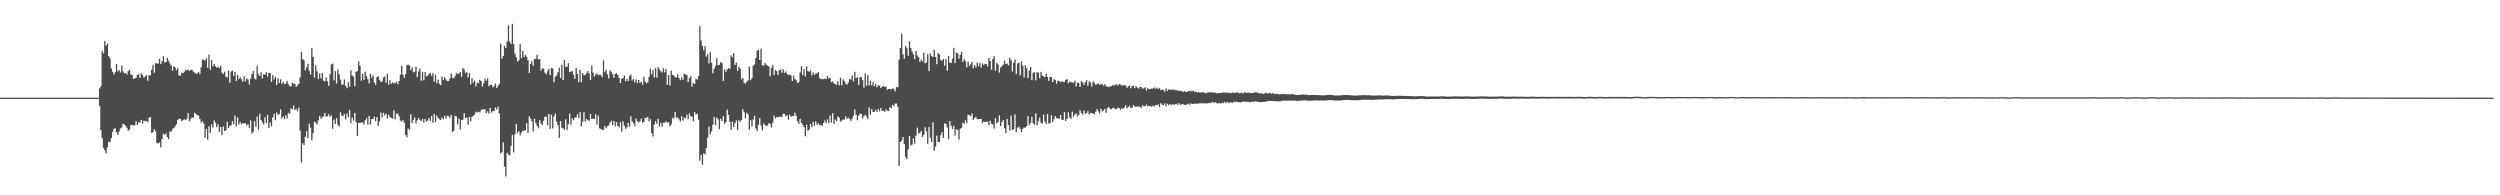 <svg xmlns="http://www.w3.org/2000/svg" width="1920" height="150"><path d="M0 75.000h1v1.000H0zM1 75.000h1v1.000H1zM2 75.000h1v1.000H2zM3 75.000h1v1.000H3zM4 75.000h1v1.000H4zM5 75.000h1v1.000H5zM6 75.000h1v1.000H6zM7 75.000h1v1.000H7zM8 75.000h1v1.000H8zM9 75.000h1v1.000H9zM10 75.000h1v1.000H10zM11 75.000h1v1.000H11zM12 75.000h1v1.000H12zM13 75.000h1v1.000H13zM14 75.000h1v1.000H14zM15 75.000h1v1.000H15zM16 75.000h1v1.000H16zM17 75.000h1v1.000H17zM18 75.000h1v1.000H18zM19 75.000h1v1.000H19zM20 75.000h1v1.000H20zM21 75.000h1v1.000H21zM22 75.000h1v1.000H22zM23 75.000h1v1.000H23zM24 75.000h1v1.000H24zM25 75.000h1v1.000H25zM26 75.000h1v1.000H26zM27 75.000h1v1.000H27zM28 75.000h1v1.000H28zM29 75.000h1v1.000H29zM30 75.000h1v1.000H30zM31 75.000h1v1.000H31zM32 75.000h1v1.000H32zM33 75.000h1v1.000H33zM34 75.000h1v1.000H34zM35 75.000h1v1.000H35zM36 75.000h1v1.000H36zM37 75.000h1v1.000H37zM38 75.000h1v1.000H38zM39 75.000h1v1.000H39zM40 75.000h1v1.000H40zM41 75.000h1v1.000H41zM42 75.000h1v1.000H42zM43 75.000h1v1.000H43zM44 75.000h1v1.000H44zM45 75.000h1v1.000H45zM46 75.000h1v1.000H46zM47 75.000h1v1.000H47zM48 75.000h1v1.000H48zM49 75.000h1v1.000H49zM50 75.000h1v1.000H50zM51 75.000h1v1.000H51zM52 75.000h1v1.000H52zM53 75.000h1v1.000H53zM54 75.000h1v1.000H54zM55 75.000h1v1.000H55zM56 75.000h1v1.000H56zM57 75.000h1v1.000H57zM58 75.000h1v1.000H58zM59 75.000h1v1.000H59zM60 75.000h1v1.000H60zM61 75.000h1v1.000H61zM62 75.000h1v1.000H62zM63 75.000h1v1.000H63zM64 75.000h1v1.000H64zM65 75.000h1v1.000H65zM66 75.000h1v1.000H66zM67 75.000h1v1.000H67zM68 75.000h1v1.000H68zM69 75.000h1v1.000H69zM70 75.000h1v1.000H70zM71 75.000h1v1.000H71zM72 75.000h1v1.000H72zM73 75.000h1v1.000H73zM74 75.000h1v1.000H74zM75 75.000h1v1.000H75zM76 67.948h1v13.381H76zM77 66.289h1v33.665H77zM78 39.233h1v66.986H78zM79 40.936h1v72.502H79zM80 31.361h1v83.951H80zM81 35.062h1v82.760H81zM82 33.472h1v79.718H82zM83 43.108h1v65.672H83zM84 44.810h1v64.415H84zM85 52.583h1v53.449H85zM86 55.117h1v46.205H86zM87 57.266h1v41.678H87zM88 55.435h1v43.138H88zM89 49.079h1v52.451H89zM90 54.847h1v48.739H90zM91 53.783h1v47.121H91zM92 55.671h1v42.994H92zM93 50.457h1v47.388H93zM94 54.751h1v40.279H94zM95 56.275h1v39.339H95zM96 55.998h1v40.565H96zM97 57.314h1v40.810H97zM98 54.687h1v45.736H98zM99 53.597h1v45.928H99zM100 57.273h1v38.753H100zM101 57.582h1v38.334H101zM102 60.633h1v35.871H102zM103 60.187h1v35.960H103zM104 59.763h1v33.372H104zM105 57.575h1v38.489H105zM106 57.019h1v36.864H106zM107 59.885h1v34.248H107zM108 56.291h1v35.692H108zM109 57.518h1v37.290H109zM110 59.594h1v33.090H110zM111 58.756h1v34.406H111zM112 57.795h1v35.200H112zM113 62.018h1v31.925H113zM114 57.809h1v32.616H114zM115 57.786h1v32.117H115zM116 53.568h1v48.492H116zM117 49.839h1v51.572H117zM118 55.884h1v43.275H118zM119 48.512h1v52.376H119zM120 48.763h1v61.099H120zM121 48.942h1v61.289H121zM122 45.140h1v64.246H122zM123 49.205h1v64.045H123zM124 47.092h1v59.645H124zM125 43.233h1v59.430H125zM126 47.999h1v55.573H126zM127 47.598h1v54.827H127zM128 44.458h1v60.877H128zM129 46.662h1v60.156H129zM130 48.635h1v52.282H130zM131 50.308h1v50.870H131zM132 54.343h1v44.894H132zM133 50.954h1v47.423H133zM134 51.759h1v45.299H134zM135 53.963h1v41.483H135zM136 52.364h1v39.757H136zM137 57.779h1v33.470H137zM138 58.191h1v33.099H138zM139 55.891h1v37.121H139zM140 56.293h1v35.967H140zM141 55.078h1v36.416H141zM142 53.648h1v38.624H142zM143 54.108h1v37.091H143zM144 53.357h1v33.525H144zM145 54.520h1v38.542H145zM146 53.563h1v37.935H146zM147 53.657h1v36.523H147zM148 55.055h1v35.392H148zM149 55.815h1v30.787H149zM150 56.559h1v30.895H150zM151 56.511h1v31.842H151zM152 55.202h1v33.639H152zM153 56.786h1v34.630H153zM154 51.659h1v42.618H154zM155 45.664h1v47.409H155zM156 45.998h1v49.007H156zM157 46.557h1v59.160H157zM158 44.788h1v54.136H158zM159 51.984h1v55.299H159zM160 41.972h1v55.001H160zM161 53.547h1v48.435H161zM162 46.097h1v49.483H162zM163 50.981h1v46.894H163zM164 49.152h1v43.330H164zM165 50.880h1v43.280H165zM166 52.039h1v45.672H166zM167 51.231h1v44.248H167zM168 52.290h1v49.199H168zM169 50.496h1v47.011H169zM170 55.827h1v47.938H170zM171 57.003h1v40.144H171zM172 54.973h1v45.708H172zM173 58.827h1v41.220H173zM174 59.562h1v33.928H174zM175 54.282h1v44.083H175zM176 63.606h1v33.074H176zM177 54.950h1v41.275H177zM178 54.188h1v38.862H178zM179 58.253h1v37.176H179zM180 55.151h1v33.630H180zM181 62.228h1v34.791H181zM182 57.648h1v32.575H182zM183 60.802h1v34.882H183zM184 59.383h1v34.459H184zM185 60.860h1v34.633H185zM186 62.805h1v31.756H186zM187 58.594h1v36.310H187zM188 62.444h1v32.202H188zM189 60.244h1v36.116H189zM190 60.954h1v34.420H190zM191 64.796h1v33.395H191zM192 60.514h1v31.934H192zM193 56.950h1v45.601H193zM194 54.492h1v46.713H194zM195 60.292h1v32.797H195zM196 61.018h1v36.210H196zM197 50.597h1v38.890H197zM198 56.941h1v42.621H198zM199 58.392h1v29.025H199zM200 55.552h1v36.537H200zM201 60.253h1v33.735H201zM202 57.099h1v38.453H202zM203 57.397h1v32.701H203zM204 55.490h1v39.121H204zM205 58.807h1v29.480H205zM206 56.122h1v42.305H206zM207 56.033h1v38.082H207zM208 62.849h1v34.260H208zM209 57.797h1v32.442H209zM210 61.008h1v26.455H210zM211 58.912h1v33.433H211zM212 65.211h1v21.188H212zM213 60.136h1v28.125H213zM214 63.737h1v23.781H214zM215 60.944h1v23.058H215zM216 64.316h1v26.709H216zM217 62.977h1v26.402H217zM218 64.602h1v26.855H218zM219 64.030h1v24.452H219zM220 62.066h1v28.906H220zM221 64.737h1v21.888H221zM222 66.204h1v21.193H222zM223 66.408h1v16.812H223zM224 63.661h1v20.373H224zM225 64.595h1v16.468H225zM226 64.224h1v20.291H226zM227 66.820h1v16.734H227zM228 65.687h1v19.757H228zM229 64.380h1v18.256H229zM230 59.374h1v40.955H230zM231 39.997h1v84.750H231zM232 45.364h1v64.651H232zM233 46.429h1v64.942H233zM234 53.986h1v51.048H234zM235 51.663h1v49.062H235zM236 49.008h1v57.029H236zM237 54.325h1v40.616H237zM238 57.172h1v40.829H238zM239 36.999h1v70.867H239zM240 43.826h1v58.501H240zM241 59.514h1v34.001H241zM242 50.212h1v43.973H242zM243 54.737h1v40.925H243zM244 60.759h1v31.655H244zM245 56.413h1v32.568H245zM246 60.136h1v30.993H246zM247 55.994h1v33.946H247zM248 61.910h1v27.443H248zM249 62.450h1v24.287H249zM250 59.326h1v30.192H250zM251 62.405h1v26.896H251zM252 65.879h1v21.872H252zM253 57.090h1v32.612H253zM254 49.404h1v39.297H254zM255 48.839h1v50.016H255zM256 61.771h1v30.112H256zM257 54.694h1v40.485H257zM258 64.117h1v26.548H258zM259 53.478h1v42.376H259zM260 57.053h1v40.201H260zM261 61.217h1v25.058H261zM262 64.998h1v23.843H262zM263 64.902h1v24.079H263zM264 60.960h1v26.628H264zM265 66.067h1v25.672H265zM266 67.772h1v19.396H266zM267 63.197h1v26.846H267zM268 66.559h1v17.842H268zM269 53.982h1v40.703H269zM270 57.990h1v32.403H270zM271 58.859h1v33.761H271zM272 66.236h1v20.524H272zM273 55.128h1v38.734H273zM274 54.600h1v49.790H274zM275 47.173h1v47.166H275zM276 50.507h1v43.829H276zM277 61.935h1v32.291H277zM278 56.486h1v37.420H278zM279 61.285h1v34.331H279zM280 55.035h1v37.439H280zM281 58.580h1v32.135H281zM282 60.828h1v34.942H282zM283 64.025h1v25.068H283zM284 56.751h1v38.766H284zM285 59.667h1v31.744H285zM286 57.957h1v33.507H286zM287 63.361h1v26.210H287zM288 65.144h1v27.931H288zM289 59.212h1v30.643H289zM290 58.665h1v37.949H290zM291 61.242h1v31.975H291zM292 62.943h1v23.458H292zM293 62.540h1v27.572H293zM294 59.418h1v27.150H294zM295 58.729h1v29.963H295zM296 63.494h1v23.907H296zM297 56.721h1v34.193H297zM298 65.055h1v23.099H298zM299 61.652h1v28.286H299zM300 64.380h1v26.118H300zM301 63.288h1v27.837H301zM302 63.938h1v20.767H302zM303 63.828h1v27.846H303zM304 62.608h1v24.713H304zM305 64.693h1v22.490H305zM306 62.249h1v26.970H306zM307 57.360h1v35.292H307zM308 50.439h1v42.916H308zM309 57.378h1v34.610H309zM310 59.821h1v34.461H310zM311 56.976h1v46.578H311zM312 50.132h1v55.171H312zM313 49.541h1v49.187H313zM314 50.436h1v49.213H314zM315 53.817h1v33.971H315zM316 51.695h1v42.836H316zM317 55.625h1v36.315H317zM318 55.099h1v35.237H318zM319 51.304h1v43.474H319zM320 59.159h1v33.287H320zM321 54.934h1v35.635H321zM322 52.634h1v39.524H322zM323 61.979h1v31.009H323zM324 55.172h1v36.271H324zM325 61.695h1v32.522H325zM326 55.250h1v36.175H326zM327 58.665h1v34.830H327zM328 58.060h1v34.509H328zM329 56.969h1v33.763H329zM330 55.978h1v36.921H330zM331 58.209h1v30.913H331zM332 56.234h1v38.027H332zM333 62.627h1v24.878H333zM334 57.397h1v36.411H334zM335 63.879h1v24.784H335zM336 61.111h1v29.341H336zM337 64.300h1v27.233H337zM338 65.403h1v26.789H338zM339 58.843h1v31.435H339zM340 61.505h1v30.163H340zM341 59.292h1v29.654H341zM342 61.018h1v29.986H342zM343 62.286h1v26.558H343zM344 62.274h1v26.988H344zM345 60.269h1v30.286H345zM346 56.248h1v31.895H346zM347 59.576h1v41.724H347zM348 60.123h1v40.231H348zM349 58.521h1v30.398H349zM350 56.012h1v33.456H350zM351 56.927h1v38.695H351zM352 56.445h1v34.596H352zM353 55.364h1v44.120H353zM354 58.985h1v33.239H354zM355 52.265h1v39.572H355zM356 53.311h1v33.552H356zM357 56.216h1v34.413H357zM358 55.083h1v35.154H358zM359 59.496h1v36.315H359zM360 56.106h1v33.632H360zM361 64.854h1v28.389H361zM362 60.095h1v29.590H362zM363 63.503h1v25.461H363zM364 61.880h1v26.166H364zM365 66.360h1v19.423H365zM366 63.396h1v23.124H366zM367 64.032h1v21.765H367zM368 61.249h1v25.058H368zM369 62.222h1v22.511H369zM370 66.470h1v17.368H370zM371 64.062h1v19.963H371zM372 60.434h1v23.424H372zM373 61.945h1v24.832H373zM374 60.184h1v25.319H374zM375 66.280h1v21.039H375zM376 65.215h1v17.718H376zM377 65.005h1v21.561H377zM378 67.074h1v18.286H378zM379 66.147h1v19.176H379zM380 64.149h1v18.336H380zM381 67.600h1v16.404H381zM382 65.874h1v16.049H382zM383 64.293h1v22.898H383zM384 33.547h1v84.289H384zM385 45.106h1v71.909H385zM386 42.943h1v66.439H386zM387 35.218h1v92.783H387zM388 37.019h1v98.503H388zM389 31.789h1v85.441H389zM390 19.379h1v99.357H390zM391 31.883h1v87.592H391zM392 33.854h1v78.210H392zM393 18.267h1v85.319H393zM394 33.753h1v83.349H394zM395 41.162h1v61.934H395zM396 43.906h1v51.414H396zM397 47.216h1v55.035H397zM398 46.339h1v54.374H398zM399 33.797h1v70.231H399zM400 44.609h1v57.219H400zM401 39.063h1v61.353H401zM402 43.806h1v56.631H402zM403 42.197h1v57.812H403zM404 43.508h1v51.131H404zM405 46.188h1v55.784H405zM406 56.081h1v33.246H406zM407 49.097h1v42.106H407zM408 46.811h1v46.377H408zM409 50.494h1v50.588H409zM410 45.287h1v45.928H410zM411 45.197h1v49.235H411zM412 42.066h1v54.665H412zM413 45.685h1v52.882H413zM414 45.293h1v47.063H414zM415 54.163h1v40.625H415zM416 52.421h1v43.566H416zM417 52.810h1v39.902H417zM418 55.733h1v33.925H418zM419 57.024h1v32.552H419zM420 54.746h1v41.465H420zM421 52.901h1v34.564H421zM422 57.589h1v41.538H422zM423 52.190h1v35.871H423zM424 52.586h1v46.084H424zM425 63.190h1v26.331H425zM426 58.983h1v28.164H426zM427 58.024h1v35.475H427zM428 55.568h1v40.634H428zM429 52.064h1v53.923H429zM430 59.789h1v33.156H430zM431 49.720h1v48.370H431zM432 61.466h1v37.128H432zM433 46.074h1v53.539H433zM434 51.331h1v40.245H434zM435 51.194h1v48.611H435zM436 48.521h1v46.750H436zM437 55.419h1v31.781H437zM438 54.987h1v40.661H438zM439 54.659h1v36.246H439zM440 57.372h1v34.985H440zM441 60.558h1v29.835H441zM442 52.224h1v37.912H442zM443 56.747h1v30.966H443zM444 63.034h1v27.830H444zM445 53.556h1v32.586H445zM446 63.110h1v33.834H446zM447 56.039h1v37.446H447zM448 57.822h1v28.334H448zM449 57.591h1v35.818H449zM450 56.069h1v35.138H450zM451 54.508h1v38.018H451zM452 56.527h1v36.075H452zM453 61.377h1v26.139H453zM454 50.244h1v41.197H454zM455 55.735h1v35.409H455zM456 58.795h1v32.623H456zM457 57.168h1v30.538H457zM458 56.316h1v39.389H458zM459 57.685h1v31.103H459zM460 57.319h1v41.234H460zM461 57.486h1v41.577H461zM462 59.232h1v40.591H462zM463 46.408h1v53.262H463zM464 55.453h1v41.314H464zM465 53.554h1v44.965H465zM466 57.193h1v39.890H466zM467 60.191h1v36.150H467zM468 53.913h1v40.359H468zM469 55.193h1v37.539H469zM470 57.058h1v38.817H470zM471 59.699h1v33.168H471zM472 56.790h1v40.256H472zM473 56.158h1v37.551H473zM474 57.600h1v39.126H474zM475 59.882h1v37.984H475zM476 63.812h1v30.099H476zM477 60.345h1v40.733H477zM478 60.118h1v33.067H478zM479 57.971h1v38.588H479zM480 62.377h1v36.533H480zM481 60.629h1v37.084H481zM482 62.325h1v32.003H482zM483 58.379h1v38.876H483zM484 57.182h1v32.092H484zM485 61.858h1v31.385H485zM486 60.610h1v33.951H486zM487 63.231h1v33.745H487zM488 60.988h1v30.156H488zM489 63.810h1v29.215H489zM490 61.393h1v32.616H490zM491 63.693h1v29.510H491zM492 62.704h1v28.391H492zM493 65.062h1v29.023H493zM494 58.894h1v34.834H494zM495 62.617h1v28.059H495zM496 63.963h1v26.423H496zM497 63.226h1v26.599H497zM498 59.001h1v34.198H498zM499 52.677h1v38.823H499zM500 57.019h1v45.281H500zM501 53.799h1v51.032H501zM502 59.454h1v36.164H502zM503 52.327h1v40.728H503zM504 59.525h1v35.532H504zM505 51.583h1v39.778H505zM506 53.233h1v43.813H506zM507 54.714h1v39.634H507zM508 55.696h1v41.614H508zM509 52.400h1v41.847H509zM510 55.618h1v38.659H510zM511 53.107h1v40.025H511zM512 65.137h1v29.144H512zM513 57.598h1v36.175H513zM514 65.579h1v31.383H514zM515 54.268h1v41.362H515zM516 57.509h1v33.021H516zM517 57.941h1v32.978H517zM518 59.319h1v26.665H518zM519 59.358h1v30.948H519zM520 56.971h1v33.358H520zM521 59.908h1v31.717H521zM522 61.597h1v31.783H522zM523 59.422h1v29.853H523zM524 61.340h1v31.286H524zM525 56.635h1v33.751H525zM526 57.127h1v33.591H526zM527 57.648h1v30.405H527zM528 63.066h1v28.389H528zM529 60.081h1v26.885H529zM530 58.472h1v30.803H530zM531 66.527h1v22.998H531zM532 63.865h1v29.197H532zM533 64.396h1v21.666H533zM534 60.420h1v27.530H534zM535 61.196h1v26.086H535zM536 58.347h1v33.621H536zM537 20.073h1v103.316H537zM538 31.013h1v87.954H538zM539 35.209h1v91.270H539zM540 38.667h1v78.966H540zM541 35.413h1v83.200H541zM542 43.481h1v70.231H542zM543 41.574h1v64.273H543zM544 48.676h1v48.569H544zM545 40.018h1v62.978H545zM546 48.166h1v52.856H546zM547 56.280h1v39.467H547zM548 52.718h1v37.143H548zM549 50.638h1v45.534H549zM550 44.751h1v45.553H550zM551 50.050h1v41.694H551zM552 49.796h1v49.361H552zM553 47.710h1v43.419H553zM554 48.486h1v44.504H554zM555 62.199h1v27.091H555zM556 53.293h1v41.783H556zM557 55.142h1v38.618H557zM558 53.375h1v30.803H558zM559 52.226h1v36.004H559zM560 52.993h1v40.584H560zM561 42.565h1v57.180H561zM562 44.046h1v49.380H562zM563 40.830h1v56.805H563zM564 49.876h1v44.651H564zM565 48.033h1v44.383H565zM566 54.430h1v45.551H566zM567 51.258h1v41.002H567zM568 52.780h1v40.792H568zM569 61.038h1v31.007H569zM570 59.875h1v23.950H570zM571 63.531h1v22.644H571zM572 64.238h1v26.473H572zM573 62.789h1v23.790H573zM574 61.819h1v25.976H574zM575 51.034h1v48.631H575zM576 61.569h1v30.726H576zM577 59.928h1v37.228H577zM578 50.464h1v41.410H578zM579 49.503h1v39.485H579zM580 44.575h1v54.138H580zM581 38.848h1v61.815H581zM582 38.422h1v57.365H582zM583 46.072h1v44.676H583zM584 37.383h1v59.036H584zM585 50.079h1v50.011H585zM586 50.551h1v44.317H586zM587 48.317h1v47.654H587zM588 49.757h1v47.098H588zM589 50.430h1v45.951H589zM590 50.928h1v43.701H590zM591 58.575h1v36.571H591zM592 52.139h1v45.811H592zM593 49.807h1v44.369H593zM594 57.632h1v31.247H594zM595 53.844h1v37.091H595zM596 54.643h1v35.200H596zM597 57.475h1v32.662H597zM598 53.895h1v35.859H598zM599 53.279h1v36.228H599zM600 55.756h1v34.257H600zM601 53.075h1v34.301H601zM602 56.023h1v31.497H602zM603 54.863h1v34.445H603zM604 56.584h1v31.897H604zM605 57.642h1v34.305H605zM606 57.223h1v30.831H606zM607 57.905h1v31.854H607zM608 62.228h1v26.896H608zM609 58.067h1v30.950H609zM610 60.626h1v25.926H610zM611 61.636h1v27.308H611zM612 63.755h1v29.336H612zM613 63.142h1v32.147H613zM614 55.639h1v35.585H614zM615 50.819h1v43.502H615zM616 57.756h1v37.862H616zM617 53.094h1v44.520H617zM618 58.688h1v45.992H618zM619 51.036h1v44.758H619zM620 54.652h1v45.818H620zM621 55.096h1v44.408H621zM622 54.007h1v41.243H622zM623 57.919h1v39.741H623zM624 55.712h1v37.858H624zM625 57.484h1v39.135H625zM626 56.602h1v36.651H626zM627 56.344h1v39.529H627zM628 55.467h1v39.185H628zM629 59.990h1v36.212H629zM630 60.823h1v35.008H630zM631 60.633h1v36.246H631zM632 60.830h1v33.575H632zM633 60.292h1v32.168H633zM634 60.738h1v33.825H634zM635 58.308h1v33.365H635zM636 60.258h1v34.280H636zM637 59.578h1v29.245H637zM638 63.183h1v30.868H638zM639 62.512h1v24.548H639zM640 64.062h1v31.172H640zM641 64.655h1v27.144H641zM642 65.108h1v27.979H642zM643 62.395h1v27.034H643zM644 65.513h1v24.779H644zM645 59.656h1v33.738H645zM646 65.501h1v27.100H646zM647 60.885h1v30.936H647zM648 62.279h1v29.430H648zM649 64.165h1v25.338H649zM650 65.034h1v26.196H650zM651 63.430h1v27.006H651zM652 60.780h1v30.513H652zM653 61.098h1v31.785H653zM654 57.928h1v33.161H654zM655 62.492h1v26.484H655zM656 55.067h1v29.004H656zM657 59.965h1v28.272H657zM658 59.335h1v33.053H658zM659 65.165h1v23.687H659zM660 59.443h1v27.974H660zM661 59.136h1v28.265H661zM662 61.466h1v29.551H662zM663 67.289h1v21.973H663zM664 56.424h1v31.646H664zM665 65.856h1v23.639H665zM666 57.676h1v33.850H666zM667 65.760h1v16.832H667zM668 61.990h1v26.162H668zM669 65.511h1v18.254H669zM670 63.137h1v22.772H670zM671 66.140h1v19.787H671zM672 64.499h1v19.927H672zM673 67.012h1v19.128H673zM674 65.430h1v18.405H674zM675 65.728h1v19.817H675zM676 67.520h1v15.477H676zM677 66.602h1v18.567H677zM678 66.090h1v18.920H678zM679 66.644h1v19.284H679zM680 66.518h1v17.448H680zM681 68.992h1v16.063H681zM682 68.360h1v16.940H682zM683 68.243h1v14.102H683zM684 68.781h1v14.326H684zM685 67.770h1v12.712H685zM686 68.358h1v13.278H686zM687 70.079h1v9.474H687zM688 66.909h1v12.563H688zM689 66.964h1v15.097H689zM690 45.806h1v81.582H690zM691 36.726h1v72.341H691zM692 25.742h1v82.241H692zM693 41.670h1v63.527H693zM694 45.250h1v65.388H694zM695 35.268h1v85.489H695zM696 37.054h1v85.111H696zM697 42.826h1v71.902H697zM698 31.787h1v72.708H698zM699 36.852h1v74.967H699zM700 39.599h1v71.524H700zM701 41.654h1v64.628H701zM702 45.440h1v64.887H702zM703 39.166h1v64.900H703zM704 42.501h1v55.489H704zM705 43.913h1v58.654H705zM706 47.626h1v54.406H706zM707 45.863h1v54.697H707zM708 47.253h1v57.871H708zM709 40.430h1v63.170H709zM710 48.651h1v49.112H710zM711 47.889h1v52.964H711zM712 41.613h1v68.883H712zM713 54.570h1v42.976H713zM714 41.100h1v64.678H714zM715 43.050h1v65.958H715zM716 43.842h1v50.034H716zM717 38.338h1v77.437H717zM718 43.755h1v68.881H718zM719 49.342h1v54.795H719zM720 40.725h1v68.329H720zM721 41.810h1v67.404H721zM722 45.969h1v57.853H722zM723 46.696h1v54.852H723zM724 45.222h1v60.703H724zM725 50.416h1v44.360H725zM726 45.417h1v49.689H726zM727 54.353h1v43.591H727zM728 42.833h1v64.106H728zM729 48.161h1v44.772H729zM730 48.386h1v48.235H730zM731 45.071h1v54.161H731zM732 36.777h1v59.952H732zM733 48.525h1v55.585H733zM734 40.329h1v58.894H734zM735 40.913h1v58.956H735zM736 45.039h1v62.126H736zM737 42.123h1v56.715H737zM738 39.656h1v58.613H738zM739 47.635h1v46.743H739zM740 45.415h1v49.689H740zM741 47.021h1v45.392H741zM742 51.739h1v42.882H742zM743 47.344h1v40.666H743zM744 50.672h1v37.844H744zM745 49.583h1v39.570H745zM746 47.548h1v39.661H746zM747 52.409h1v39.766H747zM748 49.846h1v40.844H748zM749 51.748h1v37.954H749zM750 48.063h1v43.465H750zM751 50.883h1v40.593H751zM752 48.443h1v43.014H752zM753 51.917h1v39.384H753zM754 48.743h1v45.859H754zM755 50.038h1v43.307H755zM756 48.923h1v44.896H756zM757 49.171h1v44.378H757zM758 50.999h1v42.302H758zM759 44.556h1v51.442H759zM760 46.866h1v45.791H760zM761 53.620h1v41.465H761zM762 45.330h1v50.275H762zM763 43.156h1v55.562H763zM764 54.348h1v36.381H764zM765 48.122h1v46.631H765zM766 49.487h1v44.246H766zM767 55.740h1v32.884H767zM768 51.817h1v44.992H768zM769 50.729h1v42.953H769zM770 49.562h1v42.593H770zM771 46.539h1v51.936H771zM772 49.125h1v53.081H772zM773 48.871h1v42.511H773zM774 50.242h1v45.800H774zM775 44.254h1v55.960H775zM776 46.225h1v42.540H776zM777 54.959h1v44.944H777zM778 48.221h1v51.009H778zM779 45.744h1v42.101H779zM780 56.763h1v44.766H780zM781 48.747h1v49.377H781zM782 48.067h1v49.206H782zM783 57.969h1v40.902H783zM784 47.033h1v54.326H784zM785 50.505h1v48.396H785zM786 59.459h1v38.508H786zM787 50.155h1v47.830H787zM788 52.432h1v44.351H788zM789 60.011h1v29.110H789zM790 54.160h1v41.696H790zM791 51.393h1v43.026H791zM792 61.610h1v28.114H792zM793 55.868h1v38.869H793zM794 55.435h1v40.318H794zM795 61.725h1v25.187H795zM796 55.378h1v40.845H796zM797 55.733h1v37.450H797zM798 59.992h1v30.369H798zM799 55.209h1v39.004H799zM800 58.008h1v37.059H800zM801 58.662h1v29.416H801zM802 59.116h1v34.299H802zM803 56.673h1v38.746H803zM804 59.122h1v28.391H804zM805 62.043h1v32.825H805zM806 59.129h1v35.361H806zM807 59.193h1v29.393H807zM808 63.034h1v30.737H808zM809 60.796h1v30.822H809zM810 61.553h1v27.514H810zM811 64.281h1v26.439H811zM812 61.942h1v29.041H812zM813 62.276h1v28.908H813zM814 63.139h1v25.063H814zM815 62.409h1v29.377H815zM816 62.897h1v29.238H816zM817 63.013h1v23.108H817zM818 61.322h1v31.550H818zM819 60.773h1v30.581H819zM820 63.929h1v22.296H820zM821 62.716h1v27.295H821zM822 63.103h1v28.254H822zM823 63.265h1v22.426H823zM824 63.528h1v26.274H824zM825 61.993h1v26.084H825zM826 66.401h1v20.591H826zM827 63.421h1v26.086H827zM828 63.847h1v24.347H828zM829 66.891h1v17.812H829zM830 62.405h1v24.287H830zM831 63.242h1v24.873H831zM832 65.206h1v19.732H832zM833 63.114h1v24.230H833zM834 61.491h1v25.358H834zM835 65.907h1v19.407H835zM836 62.537h1v25.475H836zM837 63.263h1v23.486H837zM838 66.513h1v20.341H838zM839 62.455h1v24.791H839zM840 63.622h1v24.143H840zM841 65.154h1v20.675H841zM842 64.611h1v19.167H842zM843 64.055h1v21.119H843zM844 65.188h1v21.936H844zM845 64.403h1v19.153H845zM846 64.874h1v20.655H846zM847 65.769h1v19.181H847zM848 64.632h1v18.940H848zM849 66.268h1v20.348H849zM850 66.405h1v16.754H850zM851 66.895h1v15.324H851zM852 66.270h1v17.235H852zM853 66.151h1v17.830H853zM854 65.421h1v17.656H854zM855 65.701h1v17.052H855zM856 65.197h1v18.695H856zM857 64.707h1v18.943H857zM858 65.895h1v16.839H858zM859 64.474h1v18.450H859zM860 64.897h1v19.451H860zM861 65.744h1v17.487H861zM862 65.419h1v18.144H862zM863 65.513h1v17.011H863zM864 65.469h1v15.308H864zM865 67.456h1v15.727H865zM866 66.238h1v15.914H866zM867 65.758h1v15.466H867zM868 67.850h1v15.118H868zM869 65.998h1v16.601H869zM870 65.941h1v14.818H870zM871 67.673h1v14.189H871zM872 66.140h1v15.720H872zM873 67.236h1v14.672H873zM874 68.047h1v13.740H874zM875 66.749h1v15.317H875zM876 66.863h1v15.926H876zM877 68.136h1v12.767H877zM878 67.804h1v14.012H878zM879 66.955h1v14.555H879zM880 69.406h1v10.888H880zM881 67.525h1v14.189H881zM882 68.536h1v12.749H882zM883 68.344h1v13.117H883zM884 67.964h1v14.010H884zM885 67.987h1v13.143H885zM886 67.156h1v14.589H886zM887 68.172h1v12.467H887zM888 67.296h1v13.726H888zM889 68.465h1v11.655H889zM890 67.516h1v14.743H890zM891 69.296h1v9.947H891zM892 68.740h1v11.604H892zM893 69.074h1v11.843H893zM894 70.425h1v8.988H894zM895 68.035h1v13.504H895zM896 69.754h1v9.854H896zM897 68.630h1v12.323H897zM898 69.061h1v10.778H898zM899 68.623h1v12.271H899zM900 69.054h1v10.977H900zM901 68.662h1v11.897H901zM902 69.246h1v10.867H902zM903 69.365h1v10.359H903zM904 69.463h1v11.149H904zM905 69.811h1v9.405H905zM906 69.763h1v10.723H906zM907 69.852h1v10.217H907zM908 70.741h1v9.066H908zM909 70.008h1v10.485H909zM910 70.493h1v10.126H910zM911 70.686h1v9.586H911zM912 69.935h1v9.755H912zM913 70.104h1v10.286H913zM914 69.711h1v9.654H914zM915 70.134h1v9.805H915zM916 69.532h1v10.252H916zM917 70.596h1v8.984H917zM918 70.338h1v9.270H918zM919 71.056h1v8.705H919zM920 70.711h1v8.572H920zM921 71.136h1v8.503H921zM922 70.869h1v8.130H922zM923 70.914h1v8.656H923zM924 70.953h1v8.254H924zM925 71.425h1v8.059H925zM926 71.658h1v7.741H926zM927 70.892h1v8.418H927zM928 70.949h1v8.190H928zM929 70.905h1v8.006H929zM930 70.969h1v7.931H930zM931 71.013h1v7.214H931zM932 71.120h1v7.913H932zM933 71.214h1v7.157H933zM934 71.750h1v7.382H934zM935 71.349h1v8.263H935zM936 71.480h1v7.459H936zM937 71.288h1v8.274H937zM938 71.352h1v7.604H938zM939 70.960h1v8.297H939zM940 71.185h1v7.006H940zM941 71.061h1v8.228H941zM942 71.047h1v7.187H942zM943 71.475h1v7.784H943zM944 71.152h1v7.691H944zM945 71.663h1v6.782H945zM946 70.930h1v8.075H946zM947 71.368h1v6.667H947zM948 71.269h1v7.279H948zM949 70.997h1v6.965H949zM950 71.020h1v7.482H950zM951 71.553h1v6.807H951zM952 71.418h1v7.260H952zM953 71.084h1v7.359H953zM954 71.835h1v6.249H954zM955 70.908h1v7.368H955zM956 71.221h1v6.713H956zM957 71.288h1v6.995H957zM958 71.132h1v7.018H958zM959 71.093h1v7.414H959zM960 71.622h1v6.828H960zM961 71.473h1v6.615H961zM962 71.175h1v7.073H962zM963 71.251h1v6.750H963zM964 70.720h1v6.997H964zM965 71.068h1v7.029H965zM966 71.301h1v6.912H966zM967 71.851h1v6.564H967zM968 71.500h1v6.926H968zM969 71.887h1v6.622H969zM970 72.109h1v6.052H970zM971 71.601h1v6.606H971zM972 71.294h1v6.665H972zM973 71.819h1v5.695H973zM974 71.471h1v6.166H974zM975 71.352h1v6.221H975zM976 72.139h1v5.399H976zM977 71.333h1v6.219H977zM978 71.965h1v5.770H978zM979 72.318h1v5.306H979zM980 72.027h1v5.914H980zM981 72.132h1v5.656H981zM982 72.528h1v5.228H982zM983 72.386h1v5.399H983zM984 72.047h1v5.342H984zM985 72.315h1v4.999H985zM986 72.237h1v5.086H986zM987 72.388h1v4.905H987zM988 72.466h1v4.791H988zM989 72.340h1v4.948H989zM990 72.482h1v4.779H990zM991 72.453h1v4.923H991zM992 72.196h1v4.939H992zM993 72.427h1v4.820H993zM994 72.643h1v4.550H994zM995 72.903h1v4.623H995zM996 72.938h1v4.495H996zM997 72.894h1v4.527H997zM998 72.759h1v4.658H998zM999 72.759h1v4.269H999zM1000 72.514h1v4.683H1000zM1001 72.610h1v4.539H1001zM1002 72.771h1v4.255H1002zM1003 72.704h1v4.575H1003zM1004 72.917h1v4.385H1004zM1005 73.121h1v4.175H1005zM1006 72.974h1v4.314H1006zM1007 72.933h1v4.401H1007zM1008 73.013h1v4.095H1008zM1009 72.988h1v4.271H1009zM1010 72.949h1v4.193H1010zM1011 72.961h1v3.996H1011zM1012 73.141h1v4.191H1012zM1013 73.029h1v4.154H1013zM1014 73.148h1v4.026H1014zM1015 73.169h1v3.955H1015zM1016 73.277h1v4.022H1016zM1017 73.240h1v3.923H1017zM1018 72.984h1v4.145H1018zM1019 73.025h1v3.930H1019zM1020 72.970h1v3.935H1020zM1021 72.860h1v4.022H1021zM1022 73.016h1v3.857H1022zM1023 72.986h1v4.058H1023zM1024 73.219h1v3.829H1024zM1025 73.347h1v3.960H1025zM1026 73.295h1v3.969H1026zM1027 73.302h1v3.896H1027zM1028 73.357h1v3.850H1028zM1029 73.274h1v3.875H1029zM1030 73.084h1v3.900H1030zM1031 73.052h1v3.857H1031zM1032 72.977h1v3.845H1032zM1033 72.963h1v3.786H1033zM1034 72.897h1v3.781H1034zM1035 73.011h1v3.729H1035zM1036 73.093h1v3.713H1036zM1037 73.176h1v3.678H1037zM1038 73.283h1v3.740H1038zM1039 73.368h1v3.541H1039zM1040 73.341h1v3.740H1040zM1041 73.485h1v3.479H1041zM1042 73.297h1v3.605H1042zM1043 73.194h1v3.738H1043zM1044 73.210h1v3.525H1044zM1045 73.174h1v3.529H1045zM1046 73.098h1v3.523H1046zM1047 73.082h1v3.479H1047zM1048 73.068h1v3.413H1048zM1049 73.125h1v3.426H1049zM1050 73.240h1v3.369H1050zM1051 73.130h1v3.440H1051zM1052 73.244h1v3.383H1052zM1053 73.405h1v3.214H1053zM1054 73.331h1v3.468H1054zM1055 73.396h1v3.225H1055zM1056 73.377h1v3.168H1056zM1057 73.304h1v3.198H1057zM1058 73.286h1v3.191H1058zM1059 73.267h1v3.092H1059zM1060 73.277h1v3.095H1060zM1061 73.361h1v2.978H1061zM1062 73.471h1v2.987H1062zM1063 73.350h1v2.921H1063zM1064 73.327h1v2.818H1064zM1065 73.331h1v2.898H1065zM1066 73.432h1v2.731H1066zM1067 73.437h1v2.753H1067zM1068 73.643h1v2.628H1068zM1069 73.684h1v2.680H1069zM1070 73.723h1v2.641H1070zM1071 73.560h1v2.694H1071zM1072 73.650h1v2.390H1072zM1073 73.569h1v2.483H1073zM1074 73.505h1v2.531H1074zM1075 73.510h1v2.401H1075zM1076 73.597h1v2.456H1076zM1077 73.693h1v2.406H1077zM1078 73.652h1v2.358H1078zM1079 73.668h1v2.335H1079zM1080 73.672h1v2.367H1080zM1081 73.895h1v2.170H1081zM1082 73.730h1v2.268H1082zM1083 73.794h1v2.348H1083zM1084 73.901h1v2.238H1084zM1085 73.956h1v2.268H1085zM1086 74.020h1v2.092H1086zM1087 73.920h1v2.218H1087zM1088 73.860h1v2.257H1088zM1089 73.824h1v2.149H1089zM1090 73.805h1v2.028H1090zM1091 73.725h1v2.193H1091zM1092 73.840h1v1.966H1092zM1093 73.901h1v2.037H1093zM1094 73.977h1v2.083H1094zM1095 74.171h1v1.950H1095zM1096 74.133h1v2.023H1096zM1097 74.112h1v2.012H1097zM1098 74.155h1v1.923H1098zM1099 74.064h1v1.955H1099zM1100 74.123h1v1.980H1100zM1101 74.084h1v1.849H1101zM1102 74.158h1v1.847H1102zM1103 74.089h1v1.973H1103zM1104 74.068h1v1.879H1104zM1105 74.082h1v1.909H1105zM1106 73.986h1v1.895H1106zM1107 73.929h1v1.888H1107zM1108 73.956h1v1.943H1108zM1109 74.066h1v1.909H1109zM1110 74.135h1v1.907H1110zM1111 74.249h1v1.806H1111zM1112 74.174h1v1.927H1112zM1113 74.215h1v1.788H1113zM1114 74.128h1v1.911H1114zM1115 74.066h1v1.861H1115zM1116 74.018h1v1.852H1116zM1117 74.007h1v1.843H1117zM1118 74.016h1v1.859H1118zM1119 74.020h1v1.881H1119zM1120 74.064h1v1.843H1120zM1121 74.064h1v1.877H1121zM1122 74.155h1v1.815H1122zM1123 74.091h1v1.868H1123zM1124 74.126h1v1.753H1124zM1125 73.933h1v1.930H1125zM1126 74.009h1v1.808H1126zM1127 74.011h1v1.792H1127zM1128 74.064h1v1.801H1128zM1129 74.105h1v1.827H1129zM1130 74.249h1v1.781H1130zM1131 74.213h1v1.751H1131zM1132 74.213h1v1.783H1132zM1133 74.153h1v1.790H1133zM1134 74.094h1v1.859H1134zM1135 74.105h1v1.737H1135zM1136 74.062h1v1.737H1136zM1137 73.995h1v1.767H1137zM1138 73.965h1v1.710H1138zM1139 74.016h1v1.772H1139zM1140 74.080h1v1.774H1140zM1141 74.091h1v1.810H1141zM1142 74.146h1v1.724H1142zM1143 74.258h1v1.678H1143zM1144 74.263h1v1.685H1144zM1145 74.215h1v1.730H1145zM1146 74.135h1v1.717H1146zM1147 74.245h1v1.682H1147zM1148 74.165h1v1.721H1148zM1149 74.169h1v1.666H1149zM1150 74.082h1v1.673H1150zM1151 74.087h1v1.595H1151zM1152 74.055h1v1.643H1152zM1153 74.048h1v1.646H1153zM1154 74.055h1v1.714H1154zM1155 74.224h1v1.604H1155zM1156 74.265h1v1.659H1156zM1157 74.297h1v1.604H1157zM1158 74.316h1v1.568H1158zM1159 74.263h1v1.607H1159zM1160 74.242h1v1.568H1160zM1161 74.174h1v1.563H1161zM1162 74.103h1v1.609H1162zM1163 74.217h1v1.522H1163zM1164 74.270h1v1.522H1164zM1165 74.213h1v1.511H1165zM1166 74.252h1v1.492H1166zM1167 74.249h1v1.472H1167zM1168 74.224h1v1.490H1168zM1169 74.217h1v1.431H1169zM1170 74.247h1v1.529H1170zM1171 74.389h1v1.417H1171zM1172 74.428h1v1.382H1172zM1173 74.306h1v1.460H1173zM1174 74.334h1v1.371H1174zM1175 74.286h1v1.382H1175zM1176 74.236h1v1.447H1176zM1177 74.229h1v1.380H1177zM1178 74.313h1v1.357H1178zM1179 74.329h1v1.376H1179zM1180 74.460h1v1.298H1180zM1181 74.393h1v1.373H1181zM1182 74.361h1v1.305H1182zM1183 74.329h1v1.284H1183zM1184 74.352h1v1.341H1184zM1185 74.336h1v1.295H1185zM1186 74.334h1v1.263H1186zM1187 74.371h1v1.295H1187zM1188 74.403h1v1.257H1188zM1189 74.400h1v1.314H1189zM1190 74.405h1v1.277H1190zM1191 74.398h1v1.220H1191zM1192 74.389h1v1.243H1192zM1193 74.375h1v1.263H1193zM1194 74.412h1v1.227H1194zM1195 74.366h1v1.222H1195zM1196 74.377h1v1.252H1196zM1197 74.364h1v1.312H1197zM1198 74.377h1v1.236H1198zM1199 74.391h1v1.250H1199zM1200 74.387h1v1.266H1200zM1201 74.423h1v1.254H1201zM1202 74.407h1v1.220H1202zM1203 74.327h1v1.275H1203zM1204 74.451h1v1.202H1204zM1205 74.364h1v1.261H1205zM1206 74.364h1v1.268H1206zM1207 74.416h1v1.206H1207zM1208 74.467h1v1.218H1208zM1209 74.458h1v1.222H1209zM1210 74.389h1v1.211H1210zM1211 74.329h1v1.229H1211zM1212 74.274h1v1.275H1212zM1213 74.329h1v1.209H1213zM1214 74.368h1v1.275H1214zM1215 74.448h1v1.238H1215zM1216 74.506h1v1.206H1216zM1217 74.519h1v1.213H1217zM1218 74.474h1v1.181H1218zM1219 74.364h1v1.222H1219zM1220 74.304h1v1.241H1220zM1221 74.284h1v1.241H1221zM1222 74.336h1v1.247H1222zM1223 74.448h1v1.195H1223zM1224 74.464h1v1.209H1224zM1225 74.499h1v1.215H1225zM1226 74.432h1v1.167H1226zM1227 74.448h1v1.140H1227zM1228 74.359h1v1.174H1228zM1229 74.334h1v1.181H1229zM1230 74.371h1v1.204H1230zM1231 74.483h1v1.160H1231zM1232 74.508h1v1.170H1232zM1233 74.474h1v1.138H1233zM1234 74.485h1v1.170H1234zM1235 74.439h1v1.186H1235zM1236 74.341h1v1.227H1236zM1237 74.398h1v1.128H1237zM1238 74.412h1v1.138H1238zM1239 74.430h1v1.188H1239zM1240 74.377h1v1.151H1240zM1241 74.412h1v1.124H1241zM1242 74.421h1v1.204H1242zM1243 74.458h1v1.117H1243zM1244 74.398h1v1.211H1244zM1245 74.396h1v1.220H1245zM1246 74.439h1v1.133H1246zM1247 74.462h1v1.151H1247zM1248 74.393h1v1.179H1248zM1249 74.487h1v1.110H1249zM1250 74.501h1v1.140H1250zM1251 74.574h1v1.080H1251zM1252 74.531h1v1.122H1252zM1253 74.471h1v1.128H1253zM1254 74.414h1v1.094H1254zM1255 74.343h1v1.126H1255zM1256 74.286h1v1.092H1256zM1257 74.284h1v1.078H1257zM1258 74.332h1v1.080H1258zM1259 74.348h1v1.181H1259zM1260 74.483h1v1.096H1260zM1261 74.629h1v1.069H1261zM1262 74.632h1v1.087H1262zM1263 74.634h1v1.078H1263zM1264 74.540h1v1.112H1264zM1265 74.490h1v1.096H1265zM1266 74.414h1v1.071H1266zM1267 74.364h1v1.064H1267zM1268 74.355h1v1.089H1268zM1269 74.407h1v1.062H1269zM1270 74.416h1v1.028H1270zM1271 74.448h1v1.032H1271zM1272 74.467h1v1.071H1272zM1273 74.490h1v1.071H1273zM1274 74.551h1v1.035H1274zM1275 74.567h1v1.046H1275zM1276 74.604h1v1.019H1276zM1277 74.579h1v1.048H1277zM1278 74.524h1v1.062H1278zM1279 74.510h1v1.019H1279zM1280 74.423h1v1.028H1280zM1281 74.460h1v1.000H1281zM1282 74.462h1v1.003H1282zM1283 74.508h1v1.037H1283zM1284 74.570h1v1.000H1284zM1285 74.563h1v1.000H1285zM1286 74.547h1v1.000H1286zM1287 74.517h1v1.009H1287zM1288 74.458h1v1.000H1288zM1289 74.458h1v1.000H1289zM1290 74.437h1v1.000H1290zM1291 74.487h1v1.023H1291zM1292 74.529h1v1.000H1292zM1293 74.540h1v1.000H1293zM1294 74.510h1v1.000H1294zM1295 74.574h1v1.000H1295zM1296 74.593h1v1.000H1296zM1297 74.515h1v1.000H1297zM1298 74.551h1v1.000H1298zM1299 74.556h1v1.000H1299zM1300 74.430h1v1.060H1300zM1301 74.448h1v1.000H1301zM1302 74.421h1v1.009H1302zM1303 74.501h1v1.000H1303zM1304 74.538h1v1.000H1304zM1305 74.519h1v1.000H1305zM1306 74.606h1v1.000H1306zM1307 74.547h1v1.000H1307zM1308 74.565h1v1.000H1308zM1309 74.561h1v1.000H1309zM1310 74.563h1v1.000H1310zM1311 74.508h1v1.000H1311zM1312 74.453h1v1.000H1312zM1313 74.432h1v1.000H1313zM1314 74.439h1v1.000H1314zM1315 74.515h1v1.000H1315zM1316 74.561h1v1.000H1316zM1317 74.599h1v1.000H1317zM1318 74.666h1v1.000H1318zM1319 74.567h1v1.000H1319zM1320 74.545h1v1.000H1320zM1321 74.483h1v1.000H1321zM1322 74.501h1v1.000H1322zM1323 74.524h1v1.000H1323zM1324 74.581h1v1.000H1324zM1325 74.652h1v1.000H1325zM1326 74.638h1v1.000H1326zM1327 74.519h1v1.000H1327zM1328 74.460h1v1.000H1328zM1329 74.428h1v1.000H1329zM1330 74.458h1v1.000H1330zM1331 74.524h1v1.000H1331zM1332 74.606h1v1.000H1332zM1333 74.700h1v1.000H1333zM1334 74.730h1v1.000H1334zM1335 74.563h1v1.000H1335zM1336 74.565h1v1.000H1336zM1337 74.453h1v1.000H1337zM1338 74.458h1v1.000H1338zM1339 74.533h1v1.000H1339zM1340 74.604h1v1.000H1340zM1341 74.634h1v1.000H1341zM1342 74.599h1v1.000H1342zM1343 74.565h1v1.000H1343zM1344 74.522h1v1.000H1344zM1345 74.522h1v1.000H1345zM1346 74.529h1v1.000H1346zM1347 74.538h1v1.000H1347zM1348 74.648h1v1.000H1348zM1349 74.595h1v1.000H1349zM1350 74.581h1v1.000H1350zM1351 74.615h1v1.000H1351zM1352 74.586h1v1.000H1352zM1353 74.629h1v1.000H1353zM1354 74.572h1v1.000H1354zM1355 74.586h1v1.000H1355zM1356 74.599h1v1.000H1356zM1357 74.577h1v1.000H1357zM1358 74.517h1v1.000H1358zM1359 74.542h1v1.000H1359zM1360 74.565h1v1.000H1360zM1361 74.554h1v1.000H1361zM1362 74.556h1v1.000H1362zM1363 74.599h1v1.000H1363zM1364 74.615h1v1.000H1364zM1365 74.641h1v1.000H1365zM1366 74.661h1v1.000H1366zM1367 74.629h1v1.000H1367zM1368 74.606h1v1.000H1368zM1369 74.583h1v1.000H1369zM1370 74.611h1v1.000H1370zM1371 74.533h1v1.000H1371zM1372 74.522h1v1.000H1372zM1373 74.533h1v1.000H1373zM1374 74.597h1v1.000H1374zM1375 74.595h1v1.000H1375zM1376 74.648h1v1.000H1376zM1377 74.657h1v1.000H1377zM1378 74.693h1v1.000H1378zM1379 74.652h1v1.000H1379zM1380 74.611h1v1.000H1380zM1381 74.632h1v1.000H1381zM1382 74.583h1v1.000H1382zM1383 74.561h1v1.000H1383zM1384 74.522h1v1.000H1384zM1385 74.526h1v1.000H1385zM1386 74.599h1v1.000H1386zM1387 74.629h1v1.000H1387zM1388 74.611h1v1.000H1388zM1389 74.615h1v1.000H1389zM1390 74.636h1v1.000H1390zM1391 74.643h1v1.000H1391zM1392 74.606h1v1.000H1392zM1393 74.641h1v1.000H1393zM1394 74.652h1v1.000H1394zM1395 74.618h1v1.000H1395zM1396 74.547h1v1.000H1396zM1397 74.597h1v1.000H1397zM1398 74.595h1v1.000H1398zM1399 74.563h1v1.000H1399zM1400 74.650h1v1.000H1400zM1401 74.627h1v1.000H1401zM1402 74.615h1v1.000H1402zM1403 74.661h1v1.000H1403zM1404 74.668h1v1.000H1404zM1405 74.615h1v1.000H1405zM1406 74.632h1v1.000H1406zM1407 74.620h1v1.000H1407zM1408 74.670h1v1.000H1408zM1409 74.586h1v1.000H1409zM1410 74.602h1v1.000H1410zM1411 74.650h1v1.000H1411zM1412 74.659h1v1.000H1412zM1413 74.659h1v1.000H1413zM1414 74.677h1v1.000H1414zM1415 74.677h1v1.000H1415zM1416 74.615h1v1.000H1416zM1417 74.599h1v1.000H1417zM1418 74.572h1v1.000H1418zM1419 74.583h1v1.000H1419zM1420 74.583h1v1.000H1420zM1421 74.611h1v1.000H1421zM1422 74.675h1v1.000H1422zM1423 74.707h1v1.000H1423zM1424 74.721h1v1.000H1424zM1425 74.728h1v1.000H1425zM1426 74.700h1v1.000H1426zM1427 74.700h1v1.000H1427zM1428 74.618h1v1.000H1428zM1429 74.551h1v1.000H1429zM1430 74.567h1v1.000H1430zM1431 74.613h1v1.000H1431zM1432 74.611h1v1.000H1432zM1433 74.613h1v1.000H1433zM1434 74.643h1v1.000H1434zM1435 74.675h1v1.000H1435zM1436 74.686h1v1.000H1436zM1437 74.666h1v1.000H1437zM1438 74.668h1v1.000H1438zM1439 74.666h1v1.000H1439zM1440 74.652h1v1.000H1440zM1441 74.682h1v1.000H1441zM1442 74.664h1v1.000H1442zM1443 74.620h1v1.000H1443zM1444 74.611h1v1.000H1444zM1445 74.664h1v1.000H1445zM1446 74.645h1v1.000H1446zM1447 74.615h1v1.000H1447zM1448 74.657h1v1.000H1448zM1449 74.675h1v1.000H1449zM1450 74.657h1v1.000H1450zM1451 74.634h1v1.000H1451zM1452 74.670h1v1.000H1452zM1453 74.677h1v1.000H1453zM1454 74.664h1v1.000H1454zM1455 74.693h1v1.000H1455zM1456 74.675h1v1.000H1456zM1457 74.680h1v1.000H1457zM1458 74.668h1v1.000H1458zM1459 74.622h1v1.000H1459zM1460 74.622h1v1.000H1460zM1461 74.675h1v1.000H1461zM1462 74.654h1v1.000H1462zM1463 74.629h1v1.000H1463zM1464 74.638h1v1.000H1464zM1465 74.602h1v1.000H1465zM1466 74.572h1v1.000H1466zM1467 74.604h1v1.000H1467zM1468 74.613h1v1.000H1468zM1469 74.659h1v1.000H1469zM1470 74.670h1v1.000H1470zM1471 74.723h1v1.000H1471zM1472 74.744h1v1.000H1472zM1473 74.670h1v1.000H1473zM1474 74.627h1v1.000H1474zM1475 74.632h1v1.000H1475zM1476 74.618h1v1.000H1476zM1477 74.567h1v1.000H1477zM1478 74.581h1v1.000H1478zM1479 74.604h1v1.000H1479zM1480 74.673h1v1.000H1480zM1481 74.661h1v1.000H1481zM1482 74.682h1v1.000H1482zM1483 74.700h1v1.000H1483zM1484 74.700h1v1.000H1484zM1485 74.691h1v1.000H1485zM1486 74.705h1v1.000H1486zM1487 74.709h1v1.000H1487zM1488 74.668h1v1.000H1488zM1489 74.606h1v1.000H1489zM1490 74.606h1v1.000H1490zM1491 74.597h1v1.000H1491zM1492 74.629h1v1.000H1492zM1493 74.609h1v1.000H1493zM1494 74.668h1v1.000H1494zM1495 74.748h1v1.000H1495zM1496 74.757h1v1.000H1496zM1497 74.764h1v1.000H1497zM1498 74.732h1v1.000H1498zM1499 74.657h1v1.000H1499zM1500 74.652h1v1.000H1500zM1501 74.615h1v1.000H1501zM1502 74.657h1v1.000H1502zM1503 74.654h1v1.000H1503zM1504 74.654h1v1.000H1504zM1505 74.689h1v1.000H1505zM1506 74.732h1v1.000H1506zM1507 74.702h1v1.000H1507zM1508 74.696h1v1.000H1508zM1509 74.686h1v1.000H1509zM1510 74.689h1v1.000H1510zM1511 74.657h1v1.000H1511zM1512 74.634h1v1.000H1512zM1513 74.654h1v1.000H1513zM1514 74.698h1v1.000H1514zM1515 74.707h1v1.000H1515zM1516 74.767h1v1.000H1516zM1517 74.744h1v1.000H1517zM1518 74.716h1v1.000H1518zM1519 74.700h1v1.000H1519zM1520 74.670h1v1.000H1520zM1521 74.698h1v1.000H1521zM1522 74.638h1v1.000H1522zM1523 74.680h1v1.000H1523zM1524 74.696h1v1.000H1524zM1525 74.730h1v1.000H1525zM1526 74.709h1v1.000H1526zM1527 74.702h1v1.000H1527zM1528 74.709h1v1.000H1528zM1529 74.698h1v1.000H1529zM1530 74.712h1v1.000H1530zM1531 74.730h1v1.000H1531zM1532 74.780h1v1.000H1532zM1533 74.771h1v1.000H1533zM1534 74.709h1v1.000H1534zM1535 74.654h1v1.000H1535zM1536 74.648h1v1.000H1536zM1537 74.643h1v1.000H1537zM1538 74.636h1v1.000H1538zM1539 74.691h1v1.000H1539zM1540 74.762h1v1.000H1540zM1541 74.805h1v1.000H1541zM1542 74.835h1v1.000H1542zM1543 74.844h1v1.000H1543zM1544 74.792h1v1.000H1544zM1545 74.728h1v1.000H1545zM1546 74.661h1v1.000H1546zM1547 74.643h1v1.000H1547zM1548 74.618h1v1.000H1548zM1549 74.618h1v1.000H1549zM1550 74.661h1v1.000H1550zM1551 74.702h1v1.000H1551zM1552 74.746h1v1.000H1552zM1553 74.755h1v1.000H1553zM1554 74.785h1v1.000H1554zM1555 74.783h1v1.000H1555zM1556 74.737h1v1.000H1556zM1557 74.714h1v1.000H1557zM1558 74.748h1v1.000H1558zM1559 74.734h1v1.000H1559zM1560 74.709h1v1.000H1560zM1561 74.737h1v1.000H1561zM1562 74.767h1v1.000H1562zM1563 74.737h1v1.000H1563zM1564 74.709h1v1.000H1564zM1565 74.716h1v1.000H1565zM1566 74.762h1v1.000H1566zM1567 74.723h1v1.000H1567zM1568 74.702h1v1.000H1568zM1569 74.734h1v1.000H1569zM1570 74.746h1v1.000H1570zM1571 74.748h1v1.000H1571zM1572 74.728h1v1.000H1572zM1573 74.755h1v1.000H1573zM1574 74.748h1v1.000H1574zM1575 74.783h1v1.000H1575zM1576 74.778h1v1.000H1576zM1577 74.780h1v1.000H1577zM1578 74.755h1v1.000H1578zM1579 74.732h1v1.000H1579zM1580 74.718h1v1.000H1580zM1581 74.693h1v1.000H1581zM1582 74.709h1v1.000H1582zM1583 74.730h1v1.000H1583zM1584 74.767h1v1.000H1584zM1585 74.819h1v1.000H1585zM1586 74.810h1v1.000H1586zM1587 74.773h1v1.000H1587zM1588 74.773h1v1.000H1588zM1589 74.767h1v1.000H1589zM1590 74.725h1v1.000H1590zM1591 74.716h1v1.000H1591zM1592 74.741h1v1.000H1592zM1593 74.760h1v1.000H1593zM1594 74.737h1v1.000H1594zM1595 74.714h1v1.000H1595zM1596 74.764h1v1.000H1596zM1597 74.744h1v1.000H1597zM1598 74.707h1v1.000H1598zM1599 74.769h1v1.000H1599zM1600 74.796h1v1.000H1600zM1601 74.826h1v1.000H1601zM1602 74.812h1v1.000H1602zM1603 74.785h1v1.000H1603zM1604 74.764h1v1.000H1604zM1605 74.691h1v1.000H1605zM1606 74.668h1v1.000H1606zM1607 74.670h1v1.000H1607zM1608 74.684h1v1.000H1608zM1609 74.702h1v1.000H1609zM1610 74.801h1v1.000H1610zM1611 74.842h1v1.000H1611zM1612 74.833h1v1.000H1612zM1613 74.819h1v1.000H1613zM1614 74.778h1v1.000H1614zM1615 74.741h1v1.000H1615zM1616 74.728h1v1.000H1616zM1617 74.709h1v1.000H1617zM1618 74.734h1v1.000H1618zM1619 74.712h1v1.000H1619zM1620 74.723h1v1.000H1620zM1621 74.746h1v1.000H1621zM1622 74.762h1v1.000H1622zM1623 74.789h1v1.000H1623zM1624 74.808h1v1.000H1624zM1625 74.792h1v1.000H1625zM1626 74.769h1v1.000H1626zM1627 74.730h1v1.000H1627zM1628 74.659h1v1.000H1628zM1629 74.664h1v1.000H1629zM1630 74.698h1v1.000H1630zM1631 74.728h1v1.000H1631zM1632 74.771h1v1.000H1632zM1633 74.828h1v1.000H1633zM1634 74.860h1v1.000H1634zM1635 74.831h1v1.000H1635zM1636 74.785h1v1.000H1636zM1637 74.767h1v1.000H1637zM1638 74.725h1v1.000H1638zM1639 74.707h1v1.000H1639zM1640 74.668h1v1.000H1640zM1641 74.718h1v1.000H1641zM1642 74.705h1v1.000H1642zM1643 74.732h1v1.000H1643zM1644 74.778h1v1.000H1644zM1645 74.844h1v1.000H1645zM1646 74.865h1v1.000H1646zM1647 74.870h1v1.000H1647zM1648 74.870h1v1.000H1648zM1649 74.821h1v1.000H1649zM1650 74.673h1v1.000H1650zM1651 74.664h1v1.000H1651zM1652 74.636h1v1.000H1652zM1653 74.622h1v1.000H1653zM1654 74.654h1v1.000H1654zM1655 74.780h1v1.000H1655zM1656 74.844h1v1.000H1656zM1657 74.842h1v1.000H1657zM1658 74.824h1v1.000H1658zM1659 74.842h1v1.000H1659zM1660 74.796h1v1.000H1660zM1661 74.789h1v1.000H1661zM1662 74.730h1v1.000H1662zM1663 74.755h1v1.000H1663zM1664 74.737h1v1.000H1664zM1665 74.716h1v1.000H1665zM1666 74.693h1v1.000H1666zM1667 74.728h1v1.000H1667zM1668 74.801h1v1.000H1668zM1669 74.815h1v1.000H1669zM1670 74.851h1v1.000H1670zM1671 74.863h1v1.000H1671zM1672 74.851h1v1.000H1672zM1673 74.799h1v1.000H1673zM1674 74.762h1v1.000H1674zM1675 74.757h1v1.000H1675zM1676 74.725h1v1.000H1676zM1677 74.712h1v1.000H1677zM1678 74.730h1v1.000H1678zM1679 74.767h1v1.000H1679zM1680 74.753h1v1.000H1680zM1681 74.769h1v1.000H1681zM1682 74.794h1v1.000H1682zM1683 74.831h1v1.000H1683zM1684 74.817h1v1.000H1684zM1685 74.805h1v1.000H1685zM1686 74.799h1v1.000H1686zM1687 74.760h1v1.000H1687zM1688 74.744h1v1.000H1688zM1689 74.741h1v1.000H1689zM1690 74.767h1v1.000H1690zM1691 74.794h1v1.000H1691zM1692 74.796h1v1.000H1692zM1693 74.805h1v1.000H1693zM1694 74.799h1v1.000H1694zM1695 74.773h1v1.000H1695zM1696 74.769h1v1.000H1696zM1697 74.799h1v1.000H1697zM1698 74.831h1v1.000H1698zM1699 74.785h1v1.000H1699zM1700 74.755h1v1.000H1700zM1701 74.783h1v1.000H1701zM1702 74.787h1v1.000H1702zM1703 74.789h1v1.000H1703zM1704 74.787h1v1.000H1704zM1705 74.837h1v1.000H1705zM1706 74.865h1v1.000H1706zM1707 74.819h1v1.000H1707zM1708 74.799h1v1.000H1708zM1709 74.757h1v1.000H1709zM1710 74.760h1v1.000H1710zM1711 74.728h1v1.000H1711zM1712 74.767h1v1.000H1712zM1713 74.785h1v1.000H1713zM1714 74.799h1v1.000H1714zM1715 74.778h1v1.000H1715zM1716 74.773h1v1.000H1716zM1717 74.817h1v1.000H1717zM1718 74.844h1v1.000H1718zM1719 74.833h1v1.000H1719zM1720 74.863h1v1.000H1720zM1721 74.824h1v1.000H1721zM1722 74.780h1v1.000H1722zM1723 74.792h1v1.000H1723zM1724 74.783h1v1.000H1724zM1725 74.776h1v1.000H1725zM1726 74.757h1v1.000H1726zM1727 74.789h1v1.000H1727zM1728 74.837h1v1.000H1728zM1729 74.808h1v1.000H1729zM1730 74.801h1v1.000H1730zM1731 74.819h1v1.000H1731zM1732 74.833h1v1.000H1732zM1733 74.821h1v1.000H1733zM1734 74.808h1v1.000H1734zM1735 74.785h1v1.000H1735zM1736 74.787h1v1.000H1736zM1737 74.776h1v1.000H1737zM1738 74.792h1v1.000H1738zM1739 74.805h1v1.000H1739zM1740 74.824h1v1.000H1740zM1741 74.833h1v1.000H1741zM1742 74.810h1v1.000H1742zM1743 74.810h1v1.000H1743zM1744 74.799h1v1.000H1744zM1745 74.785h1v1.000H1745zM1746 74.773h1v1.000H1746zM1747 74.821h1v1.000H1747zM1748 74.842h1v1.000H1748zM1749 74.794h1v1.000H1749zM1750 74.799h1v1.000H1750zM1751 74.753h1v1.000H1751zM1752 74.778h1v1.000H1752zM1753 74.801h1v1.000H1753zM1754 74.796h1v1.000H1754zM1755 74.826h1v1.000H1755zM1756 74.828h1v1.000H1756zM1757 74.812h1v1.000H1757zM1758 74.808h1v1.000H1758zM1759 74.780h1v1.000H1759zM1760 74.767h1v1.000H1760zM1761 74.826h1v1.000H1761zM1762 74.810h1v1.000H1762zM1763 74.847h1v1.000H1763zM1764 74.824h1v1.000H1764zM1765 74.833h1v1.000H1765zM1766 74.851h1v1.000H1766zM1767 74.824h1v1.000H1767zM1768 74.826h1v1.000H1768zM1769 74.792h1v1.000H1769zM1770 74.801h1v1.000H1770zM1771 74.808h1v1.000H1771zM1772 74.808h1v1.000H1772zM1773 74.826h1v1.000H1773zM1774 74.847h1v1.000H1774zM1775 74.851h1v1.000H1775zM1776 74.863h1v1.000H1776zM1777 74.881h1v1.000H1777zM1778 74.840h1v1.000H1778zM1779 74.824h1v1.000H1779zM1780 74.785h1v1.000H1780zM1781 74.778h1v1.000H1781zM1782 74.785h1v1.000H1782zM1783 74.796h1v1.000H1783zM1784 74.805h1v1.000H1784zM1785 74.863h1v1.000H1785zM1786 74.895h1v1.000H1786zM1787 74.911h1v1.000H1787zM1788 74.913h1v1.000H1788zM1789 74.870h1v1.000H1789zM1790 74.826h1v1.000H1790zM1791 74.821h1v1.000H1791zM1792 74.785h1v1.000H1792zM1793 74.783h1v1.000H1793zM1794 74.760h1v1.000H1794zM1795 74.799h1v1.000H1795zM1796 74.847h1v1.000H1796zM1797 74.840h1v1.000H1797zM1798 74.883h1v1.000H1798zM1799 74.904h1v1.000H1799zM1800 74.844h1v1.000H1800zM1801 74.876h1v1.000H1801zM1802 74.849h1v1.000H1802zM1803 74.890h1v1.000H1803zM1804 74.883h1v1.000H1804zM1805 74.888h1v1.000H1805zM1806 74.849h1v1.000H1806zM1807 74.867h1v1.000H1807zM1808 74.872h1v1.000H1808zM1809 74.863h1v1.000H1809zM1810 74.854h1v1.000H1810zM1811 74.858h1v1.000H1811zM1812 74.870h1v1.000H1812zM1813 74.865h1v1.000H1813zM1814 74.874h1v1.000H1814zM1815 74.881h1v1.000H1815zM1816 74.890h1v1.000H1816zM1817 74.883h1v1.000H1817zM1818 74.897h1v1.000H1818zM1819 74.902h1v1.000H1819zM1820 74.897h1v1.000H1820zM1821 74.899h1v1.000H1821zM1822 74.897h1v1.000H1822zM1823 74.897h1v1.000H1823zM1824 74.892h1v1.000H1824zM1825 74.881h1v1.000H1825zM1826 74.886h1v1.000H1826zM1827 74.883h1v1.000H1827zM1828 74.897h1v1.000H1828zM1829 74.890h1v1.000H1829zM1830 74.899h1v1.000H1830zM1831 74.904h1v1.000H1831zM1832 74.908h1v1.000H1832zM1833 74.908h1v1.000H1833zM1834 74.920h1v1.000H1834zM1835 74.918h1v1.000H1835zM1836 74.920h1v1.000H1836zM1837 74.915h1v1.000H1837zM1838 74.918h1v1.000H1838zM1839 74.908h1v1.000H1839zM1840 74.906h1v1.000H1840zM1841 74.906h1v1.000H1841zM1842 74.908h1v1.000H1842zM1843 74.913h1v1.000H1843zM1844 74.913h1v1.000H1844zM1845 74.920h1v1.000H1845zM1846 74.931h1v1.000H1846zM1847 74.931h1v1.000H1847zM1848 74.940h1v1.000H1848zM1849 74.938h1v1.000H1849zM1850 74.931h1v1.000H1850zM1851 74.918h1v1.000H1851zM1852 74.920h1v1.000H1852zM1853 74.922h1v1.000H1853zM1854 74.922h1v1.000H1854zM1855 74.920h1v1.000H1855zM1856 74.922h1v1.000H1856zM1857 74.931h1v1.000H1857zM1858 74.929h1v1.000H1858zM1859 74.931h1v1.000H1859zM1860 74.934h1v1.000H1860zM1861 74.940h1v1.000H1861zM1862 74.938h1v1.000H1862zM1863 74.940h1v1.000H1863zM1864 74.938h1v1.000H1864zM1865 74.936h1v1.000H1865zM1866 74.934h1v1.000H1866zM1867 74.927h1v1.000H1867zM1868 74.936h1v1.000H1868zM1869 74.929h1v1.000H1869zM1870 74.931h1v1.000H1870zM1871 74.934h1v1.000H1871zM1872 74.936h1v1.000H1872zM1873 74.938h1v1.000H1873zM1874 74.940h1v1.000H1874zM1875 74.945h1v1.000H1875zM1876 74.947h1v1.000H1876zM1877 74.945h1v1.000H1877zM1878 74.938h1v1.000H1878zM1879 74.945h1v1.000H1879zM1880 74.940h1v1.000H1880zM1881 74.940h1v1.000H1881zM1882 74.940h1v1.000H1882zM1883 74.943h1v1.000H1883zM1884 74.940h1v1.000H1884zM1885 74.945h1v1.000H1885zM1886 74.945h1v1.000H1886zM1887 74.954h1v1.000H1887zM1888 74.954h1v1.000H1888zM1889 74.957h1v1.000H1889zM1890 74.959h1v1.000H1890zM1891 74.961h1v1.000H1891zM1892 74.952h1v1.000H1892zM1893 74.957h1v1.000H1893zM1894 74.959h1v1.000H1894zM1895 74.957h1v1.000H1895zM1896 74.957h1v1.000H1896zM1897 74.957h1v1.000H1897zM1898 74.959h1v1.000H1898zM1899 74.959h1v1.000H1899zM1900 74.963h1v1.000H1900zM1901 74.963h1v1.000H1901zM1902 74.968h1v1.000H1902zM1903 74.970h1v1.000H1903zM1904 74.968h1v1.000H1904zM1905 74.970h1v1.000H1905zM1906 74.970h1v1.000H1906zM1907 74.970h1v1.000H1907zM1908 74.966h1v1.000H1908zM1909 74.966h1v1.000H1909zM1910 74.968h1v1.000H1910zM1911 74.968h1v1.000H1911zM1912 74.968h1v1.000H1912zM1913 74.970h1v1.000H1913zM1914 75.000h1v1.000H1914zM1915 150.000h1v1.000H1915zM1916 150.000h1v1.000H1916zM1917 150.000h1v1.000H1917zM1918 150.000h1v1.000H1918zM1919 150.000h1v1.000H1919z" fill="#4a4a4a"/></svg>
